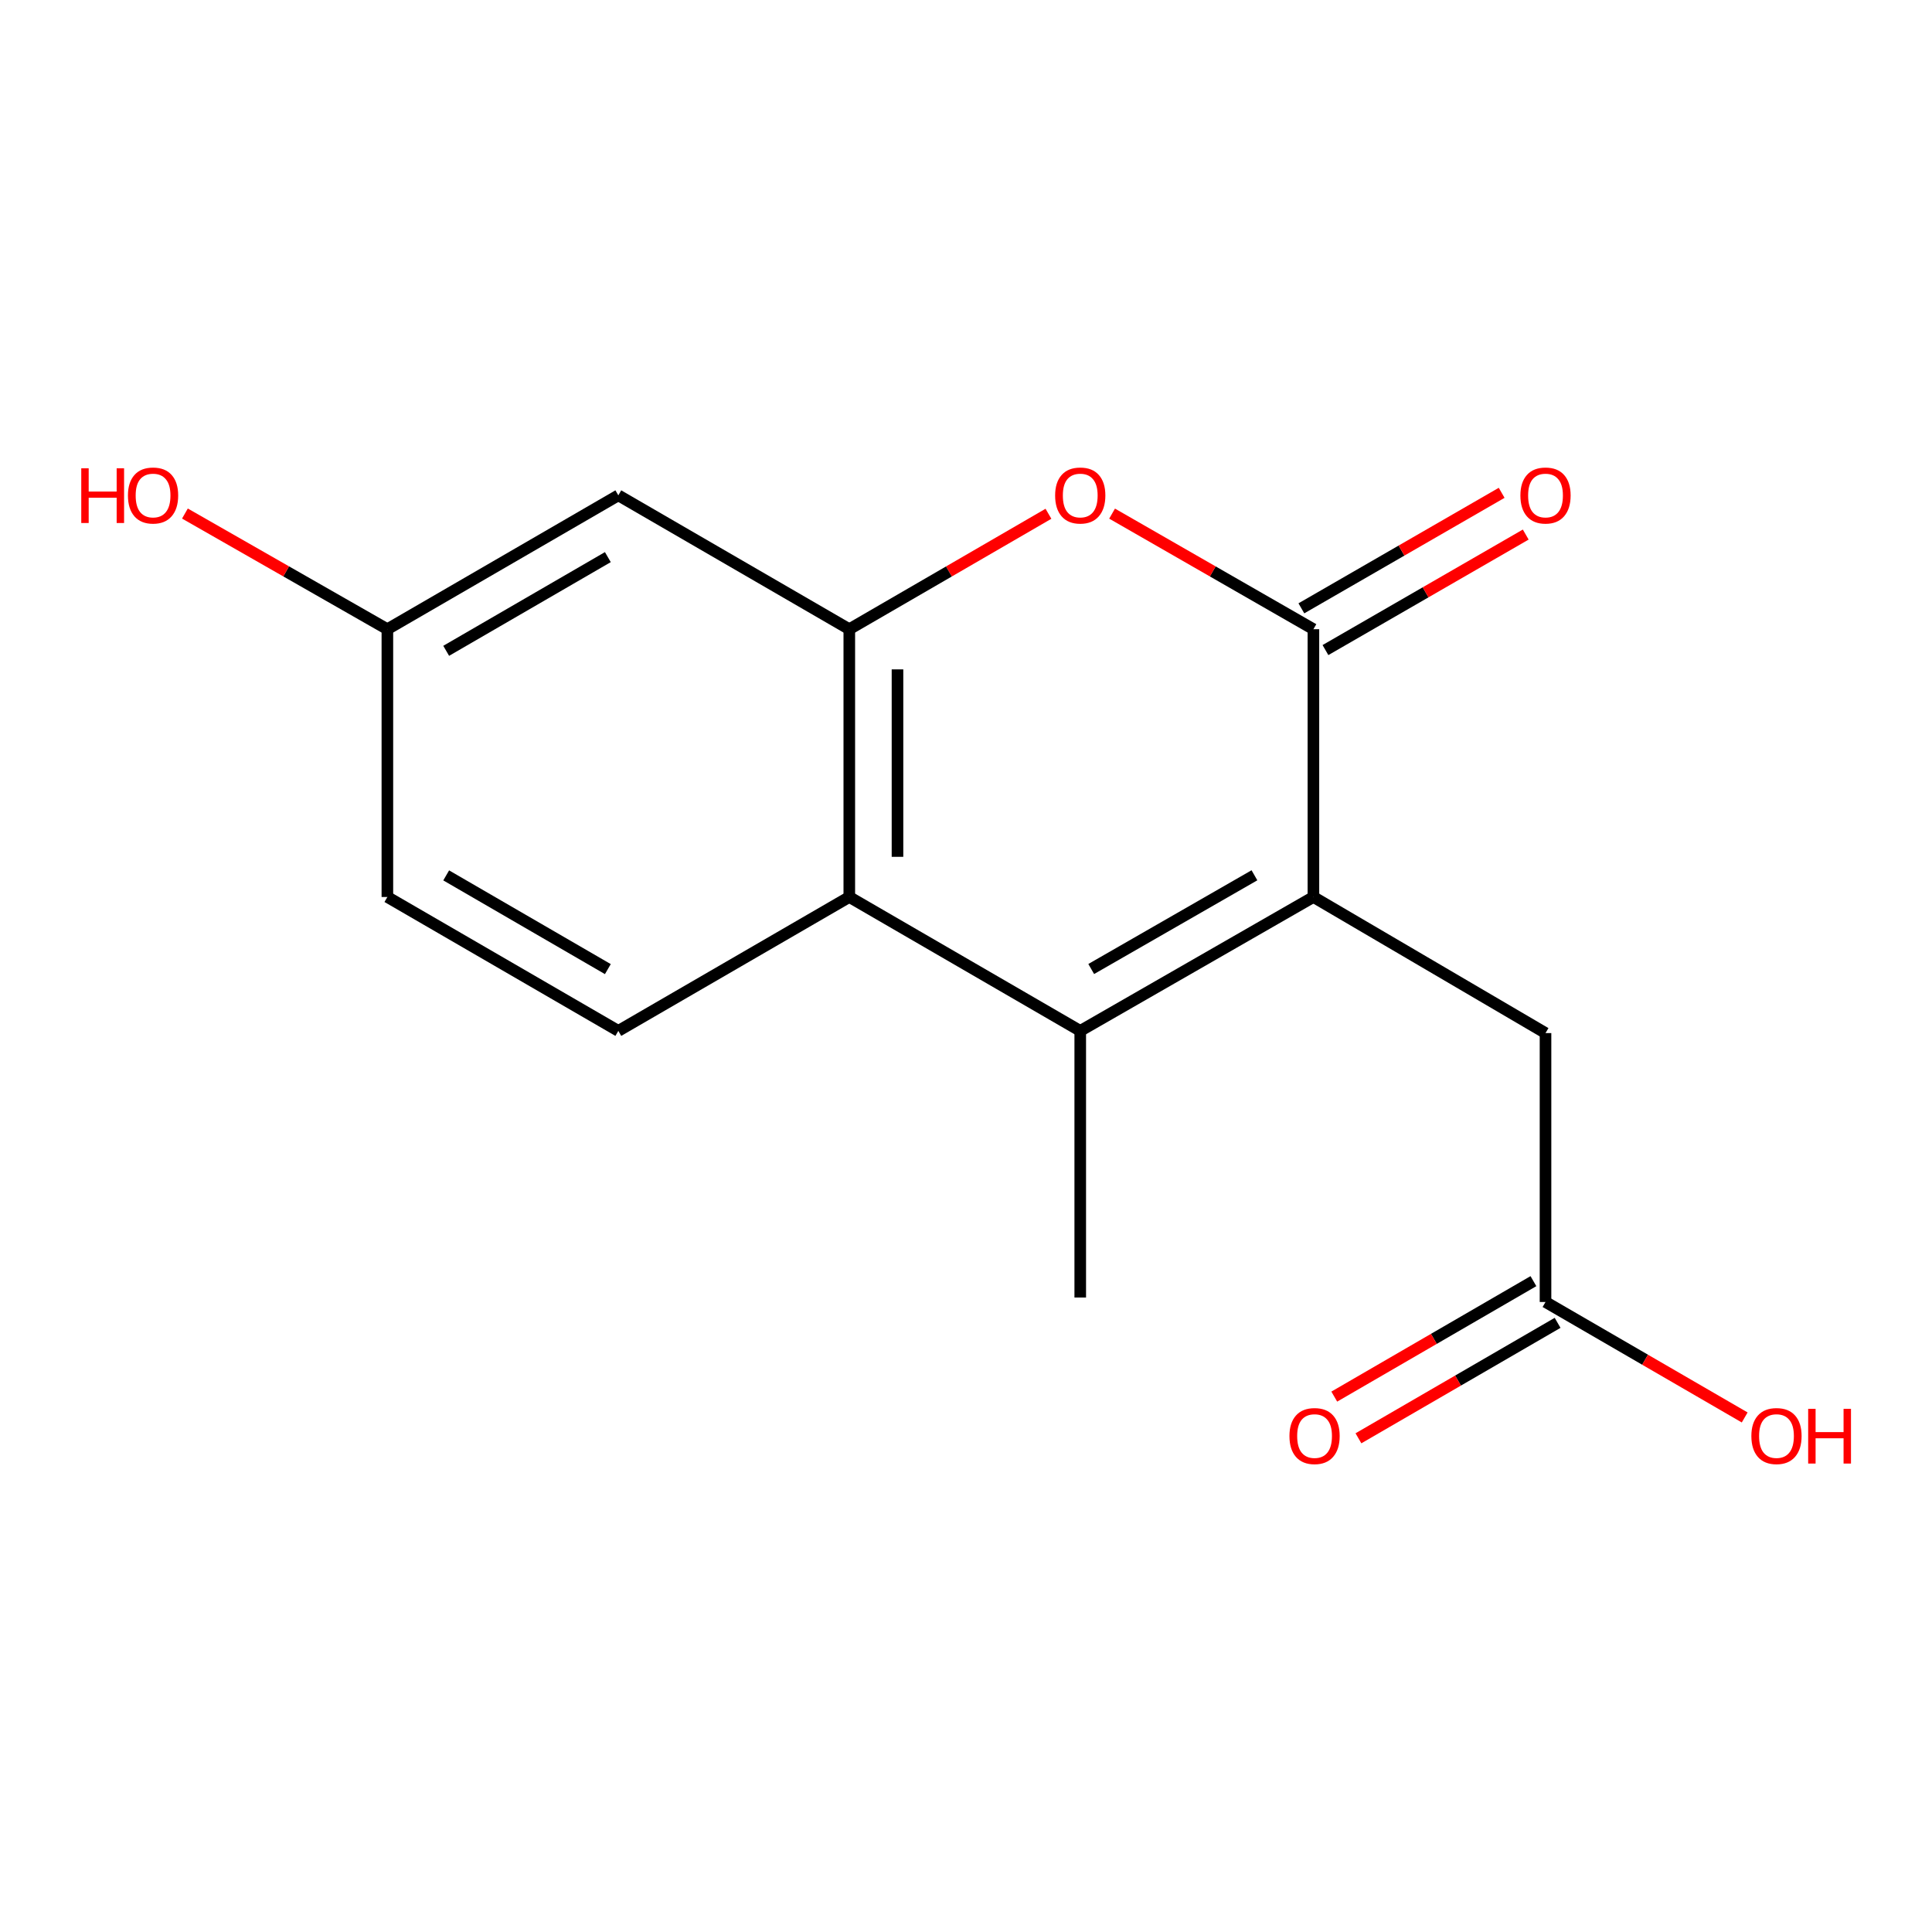 <?xml version='1.0' encoding='iso-8859-1'?>
<svg version='1.1' baseProfile='full'
              xmlns='http://www.w3.org/2000/svg'
                      xmlns:rdkit='http://www.rdkit.org/xml'
                      xmlns:xlink='http://www.w3.org/1999/xlink'
                  xml:space='preserve'
width='1000px' height='1000px' viewBox='0 0 1000 1000'>
<!-- END OF HEADER -->
<rect style='opacity:1.0;fill:#FFFFFF;stroke:none' width='1000' height='1000' x='0' y='0'> </rect>
<path class='bond-0' d='M 679.82,464.283 L 679.82,325.677' style='fill:none;fill-rule:evenodd;stroke:#000000;stroke-width:6px;stroke-linecap:butt;stroke-linejoin:miter;stroke-opacity:1' />
<path class='bond-1' d='M 679.82,464.283 L 559.133,533.585' style='fill:none;fill-rule:evenodd;stroke:#000000;stroke-width:6px;stroke-linecap:butt;stroke-linejoin:miter;stroke-opacity:1' />
<path class='bond-1' d='M 649.296,453.047 L 564.814,501.559' style='fill:none;fill-rule:evenodd;stroke:#000000;stroke-width:6px;stroke-linecap:butt;stroke-linejoin:miter;stroke-opacity:1' />
<path class='bond-6' d='M 679.82,464.283 L 799.954,534.722' style='fill:none;fill-rule:evenodd;stroke:#000000;stroke-width:6px;stroke-linecap:butt;stroke-linejoin:miter;stroke-opacity:1' />
<path class='bond-2' d='M 679.82,325.677 L 627.716,295.763' style='fill:none;fill-rule:evenodd;stroke:#000000;stroke-width:6px;stroke-linecap:butt;stroke-linejoin:miter;stroke-opacity:1' />
<path class='bond-2' d='M 627.716,295.763 L 575.612,265.849' style='fill:none;fill-rule:evenodd;stroke:#FF0000;stroke-width:6px;stroke-linecap:butt;stroke-linejoin:miter;stroke-opacity:1' />
<path class='bond-9' d='M 686.052,336.481 L 737.885,306.585' style='fill:none;fill-rule:evenodd;stroke:#000000;stroke-width:6px;stroke-linecap:butt;stroke-linejoin:miter;stroke-opacity:1' />
<path class='bond-9' d='M 737.885,306.585 L 789.718,276.689' style='fill:none;fill-rule:evenodd;stroke:#FF0000;stroke-width:6px;stroke-linecap:butt;stroke-linejoin:miter;stroke-opacity:1' />
<path class='bond-9' d='M 673.589,314.873 L 725.422,284.977' style='fill:none;fill-rule:evenodd;stroke:#000000;stroke-width:6px;stroke-linecap:butt;stroke-linejoin:miter;stroke-opacity:1' />
<path class='bond-9' d='M 725.422,284.977 L 777.255,255.082' style='fill:none;fill-rule:evenodd;stroke:#FF0000;stroke-width:6px;stroke-linecap:butt;stroke-linejoin:miter;stroke-opacity:1' />
<path class='bond-4' d='M 559.133,533.585 L 439.595,464.283' style='fill:none;fill-rule:evenodd;stroke:#000000;stroke-width:6px;stroke-linecap:butt;stroke-linejoin:miter;stroke-opacity:1' />
<path class='bond-13' d='M 559.133,533.585 L 559.133,671.595' style='fill:none;fill-rule:evenodd;stroke:#000000;stroke-width:6px;stroke-linecap:butt;stroke-linejoin:miter;stroke-opacity:1' />
<path class='bond-16' d='M 542.678,265.925 L 491.137,295.801' style='fill:none;fill-rule:evenodd;stroke:#FF0000;stroke-width:6px;stroke-linecap:butt;stroke-linejoin:miter;stroke-opacity:1' />
<path class='bond-16' d='M 491.137,295.801 L 439.595,325.677' style='fill:none;fill-rule:evenodd;stroke:#000000;stroke-width:6px;stroke-linecap:butt;stroke-linejoin:miter;stroke-opacity:1' />
<path class='bond-3' d='M 439.595,325.677 L 439.595,464.283' style='fill:none;fill-rule:evenodd;stroke:#000000;stroke-width:6px;stroke-linecap:butt;stroke-linejoin:miter;stroke-opacity:1' />
<path class='bond-3' d='M 464.539,346.468 L 464.539,443.492' style='fill:none;fill-rule:evenodd;stroke:#000000;stroke-width:6px;stroke-linecap:butt;stroke-linejoin:miter;stroke-opacity:1' />
<path class='bond-5' d='M 439.595,325.677 L 320.044,256.388' style='fill:none;fill-rule:evenodd;stroke:#000000;stroke-width:6px;stroke-linecap:butt;stroke-linejoin:miter;stroke-opacity:1' />
<path class='bond-7' d='M 439.595,464.283 L 320.044,533.585' style='fill:none;fill-rule:evenodd;stroke:#000000;stroke-width:6px;stroke-linecap:butt;stroke-linejoin:miter;stroke-opacity:1' />
<path class='bond-17' d='M 320.044,256.388 L 200.506,325.677' style='fill:none;fill-rule:evenodd;stroke:#000000;stroke-width:6px;stroke-linecap:butt;stroke-linejoin:miter;stroke-opacity:1' />
<path class='bond-17' d='M 314.622,288.362 L 230.946,336.864' style='fill:none;fill-rule:evenodd;stroke:#000000;stroke-width:6px;stroke-linecap:butt;stroke-linejoin:miter;stroke-opacity:1' />
<path class='bond-8' d='M 799.954,534.722 L 799.954,673.91' style='fill:none;fill-rule:evenodd;stroke:#000000;stroke-width:6px;stroke-linecap:butt;stroke-linejoin:miter;stroke-opacity:1' />
<path class='bond-12' d='M 320.044,533.585 L 200.506,464.283' style='fill:none;fill-rule:evenodd;stroke:#000000;stroke-width:6px;stroke-linecap:butt;stroke-linejoin:miter;stroke-opacity:1' />
<path class='bond-12' d='M 314.624,501.61 L 230.948,453.098' style='fill:none;fill-rule:evenodd;stroke:#000000;stroke-width:6px;stroke-linecap:butt;stroke-linejoin:miter;stroke-opacity:1' />
<path class='bond-10' d='M 793.698,663.12 L 742.157,693.001' style='fill:none;fill-rule:evenodd;stroke:#000000;stroke-width:6px;stroke-linecap:butt;stroke-linejoin:miter;stroke-opacity:1' />
<path class='bond-10' d='M 742.157,693.001 L 690.615,722.883' style='fill:none;fill-rule:evenodd;stroke:#FF0000;stroke-width:6px;stroke-linecap:butt;stroke-linejoin:miter;stroke-opacity:1' />
<path class='bond-10' d='M 806.209,684.699 L 754.668,714.581' style='fill:none;fill-rule:evenodd;stroke:#000000;stroke-width:6px;stroke-linecap:butt;stroke-linejoin:miter;stroke-opacity:1' />
<path class='bond-10' d='M 754.668,714.581 L 703.126,744.463' style='fill:none;fill-rule:evenodd;stroke:#FF0000;stroke-width:6px;stroke-linecap:butt;stroke-linejoin:miter;stroke-opacity:1' />
<path class='bond-14' d='M 799.954,673.91 L 851.502,703.792' style='fill:none;fill-rule:evenodd;stroke:#000000;stroke-width:6px;stroke-linecap:butt;stroke-linejoin:miter;stroke-opacity:1' />
<path class='bond-14' d='M 851.502,703.792 L 903.05,733.674' style='fill:none;fill-rule:evenodd;stroke:#FF0000;stroke-width:6px;stroke-linecap:butt;stroke-linejoin:miter;stroke-opacity:1' />
<path class='bond-11' d='M 200.506,325.677 L 200.506,464.283' style='fill:none;fill-rule:evenodd;stroke:#000000;stroke-width:6px;stroke-linecap:butt;stroke-linejoin:miter;stroke-opacity:1' />
<path class='bond-15' d='M 200.506,325.677 L 148.111,295.743' style='fill:none;fill-rule:evenodd;stroke:#000000;stroke-width:6px;stroke-linecap:butt;stroke-linejoin:miter;stroke-opacity:1' />
<path class='bond-15' d='M 148.111,295.743 L 95.715,265.81' style='fill:none;fill-rule:evenodd;stroke:#FF0000;stroke-width:6px;stroke-linecap:butt;stroke-linejoin:miter;stroke-opacity:1' />
<path  class='atom-3' d='M 546.133 256.468
Q 546.133 249.668, 549.493 245.868
Q 552.853 242.068, 559.133 242.068
Q 565.413 242.068, 568.773 245.868
Q 572.133 249.668, 572.133 256.468
Q 572.133 263.348, 568.733 267.268
Q 565.333 271.148, 559.133 271.148
Q 552.893 271.148, 549.493 267.268
Q 546.133 263.388, 546.133 256.468
M 559.133 267.948
Q 563.453 267.948, 565.773 265.068
Q 568.133 262.148, 568.133 256.468
Q 568.133 250.908, 565.773 248.108
Q 563.453 245.268, 559.133 245.268
Q 554.813 245.268, 552.453 248.068
Q 550.133 250.868, 550.133 256.468
Q 550.133 262.188, 552.453 265.068
Q 554.813 267.948, 559.133 267.948
' fill='#FF0000'/>
<path  class='atom-10' d='M 786.954 256.468
Q 786.954 249.668, 790.314 245.868
Q 793.674 242.068, 799.954 242.068
Q 806.234 242.068, 809.594 245.868
Q 812.954 249.668, 812.954 256.468
Q 812.954 263.348, 809.554 267.268
Q 806.154 271.148, 799.954 271.148
Q 793.714 271.148, 790.314 267.268
Q 786.954 263.388, 786.954 256.468
M 799.954 267.948
Q 804.274 267.948, 806.594 265.068
Q 808.954 262.148, 808.954 256.468
Q 808.954 250.908, 806.594 248.108
Q 804.274 245.268, 799.954 245.268
Q 795.634 245.268, 793.274 248.068
Q 790.954 250.868, 790.954 256.468
Q 790.954 262.188, 793.274 265.068
Q 795.634 267.948, 799.954 267.948
' fill='#FF0000'/>
<path  class='atom-11' d='M 667.416 743.293
Q 667.416 736.493, 670.776 732.693
Q 674.136 728.893, 680.416 728.893
Q 686.696 728.893, 690.056 732.693
Q 693.416 736.493, 693.416 743.293
Q 693.416 750.173, 690.016 754.093
Q 686.616 757.973, 680.416 757.973
Q 674.176 757.973, 670.776 754.093
Q 667.416 750.213, 667.416 743.293
M 680.416 754.773
Q 684.736 754.773, 687.056 751.893
Q 689.416 748.973, 689.416 743.293
Q 689.416 737.733, 687.056 734.933
Q 684.736 732.093, 680.416 732.093
Q 676.096 732.093, 673.736 734.893
Q 671.416 737.693, 671.416 743.293
Q 671.416 749.013, 673.736 751.893
Q 676.096 754.773, 680.416 754.773
' fill='#FF0000'/>
<path  class='atom-15' d='M 906.505 743.293
Q 906.505 736.493, 909.865 732.693
Q 913.225 728.893, 919.505 728.893
Q 925.785 728.893, 929.145 732.693
Q 932.505 736.493, 932.505 743.293
Q 932.505 750.173, 929.105 754.093
Q 925.705 757.973, 919.505 757.973
Q 913.265 757.973, 909.865 754.093
Q 906.505 750.213, 906.505 743.293
M 919.505 754.773
Q 923.825 754.773, 926.145 751.893
Q 928.505 748.973, 928.505 743.293
Q 928.505 737.733, 926.145 734.933
Q 923.825 732.093, 919.505 732.093
Q 915.185 732.093, 912.825 734.893
Q 910.505 737.693, 910.505 743.293
Q 910.505 749.013, 912.825 751.893
Q 915.185 754.773, 919.505 754.773
' fill='#FF0000'/>
<path  class='atom-15' d='M 935.905 729.213
L 939.745 729.213
L 939.745 741.253
L 954.225 741.253
L 954.225 729.213
L 958.065 729.213
L 958.065 757.533
L 954.225 757.533
L 954.225 744.453
L 939.745 744.453
L 939.745 757.533
L 935.905 757.533
L 935.905 729.213
' fill='#FF0000'/>
<path  class='atom-16' d='M 42.063 242.388
L 45.903 242.388
L 45.903 254.428
L 60.383 254.428
L 60.383 242.388
L 64.223 242.388
L 64.223 270.708
L 60.383 270.708
L 60.383 257.628
L 45.903 257.628
L 45.903 270.708
L 42.063 270.708
L 42.063 242.388
' fill='#FF0000'/>
<path  class='atom-16' d='M 66.223 256.468
Q 66.223 249.668, 69.583 245.868
Q 72.943 242.068, 79.223 242.068
Q 85.503 242.068, 88.863 245.868
Q 92.223 249.668, 92.223 256.468
Q 92.223 263.348, 88.823 267.268
Q 85.423 271.148, 79.223 271.148
Q 72.983 271.148, 69.583 267.268
Q 66.223 263.388, 66.223 256.468
M 79.223 267.948
Q 83.543 267.948, 85.863 265.068
Q 88.223 262.148, 88.223 256.468
Q 88.223 250.908, 85.863 248.108
Q 83.543 245.268, 79.223 245.268
Q 74.903 245.268, 72.543 248.068
Q 70.223 250.868, 70.223 256.468
Q 70.223 262.188, 72.543 265.068
Q 74.903 267.948, 79.223 267.948
' fill='#FF0000'/>
</svg>
